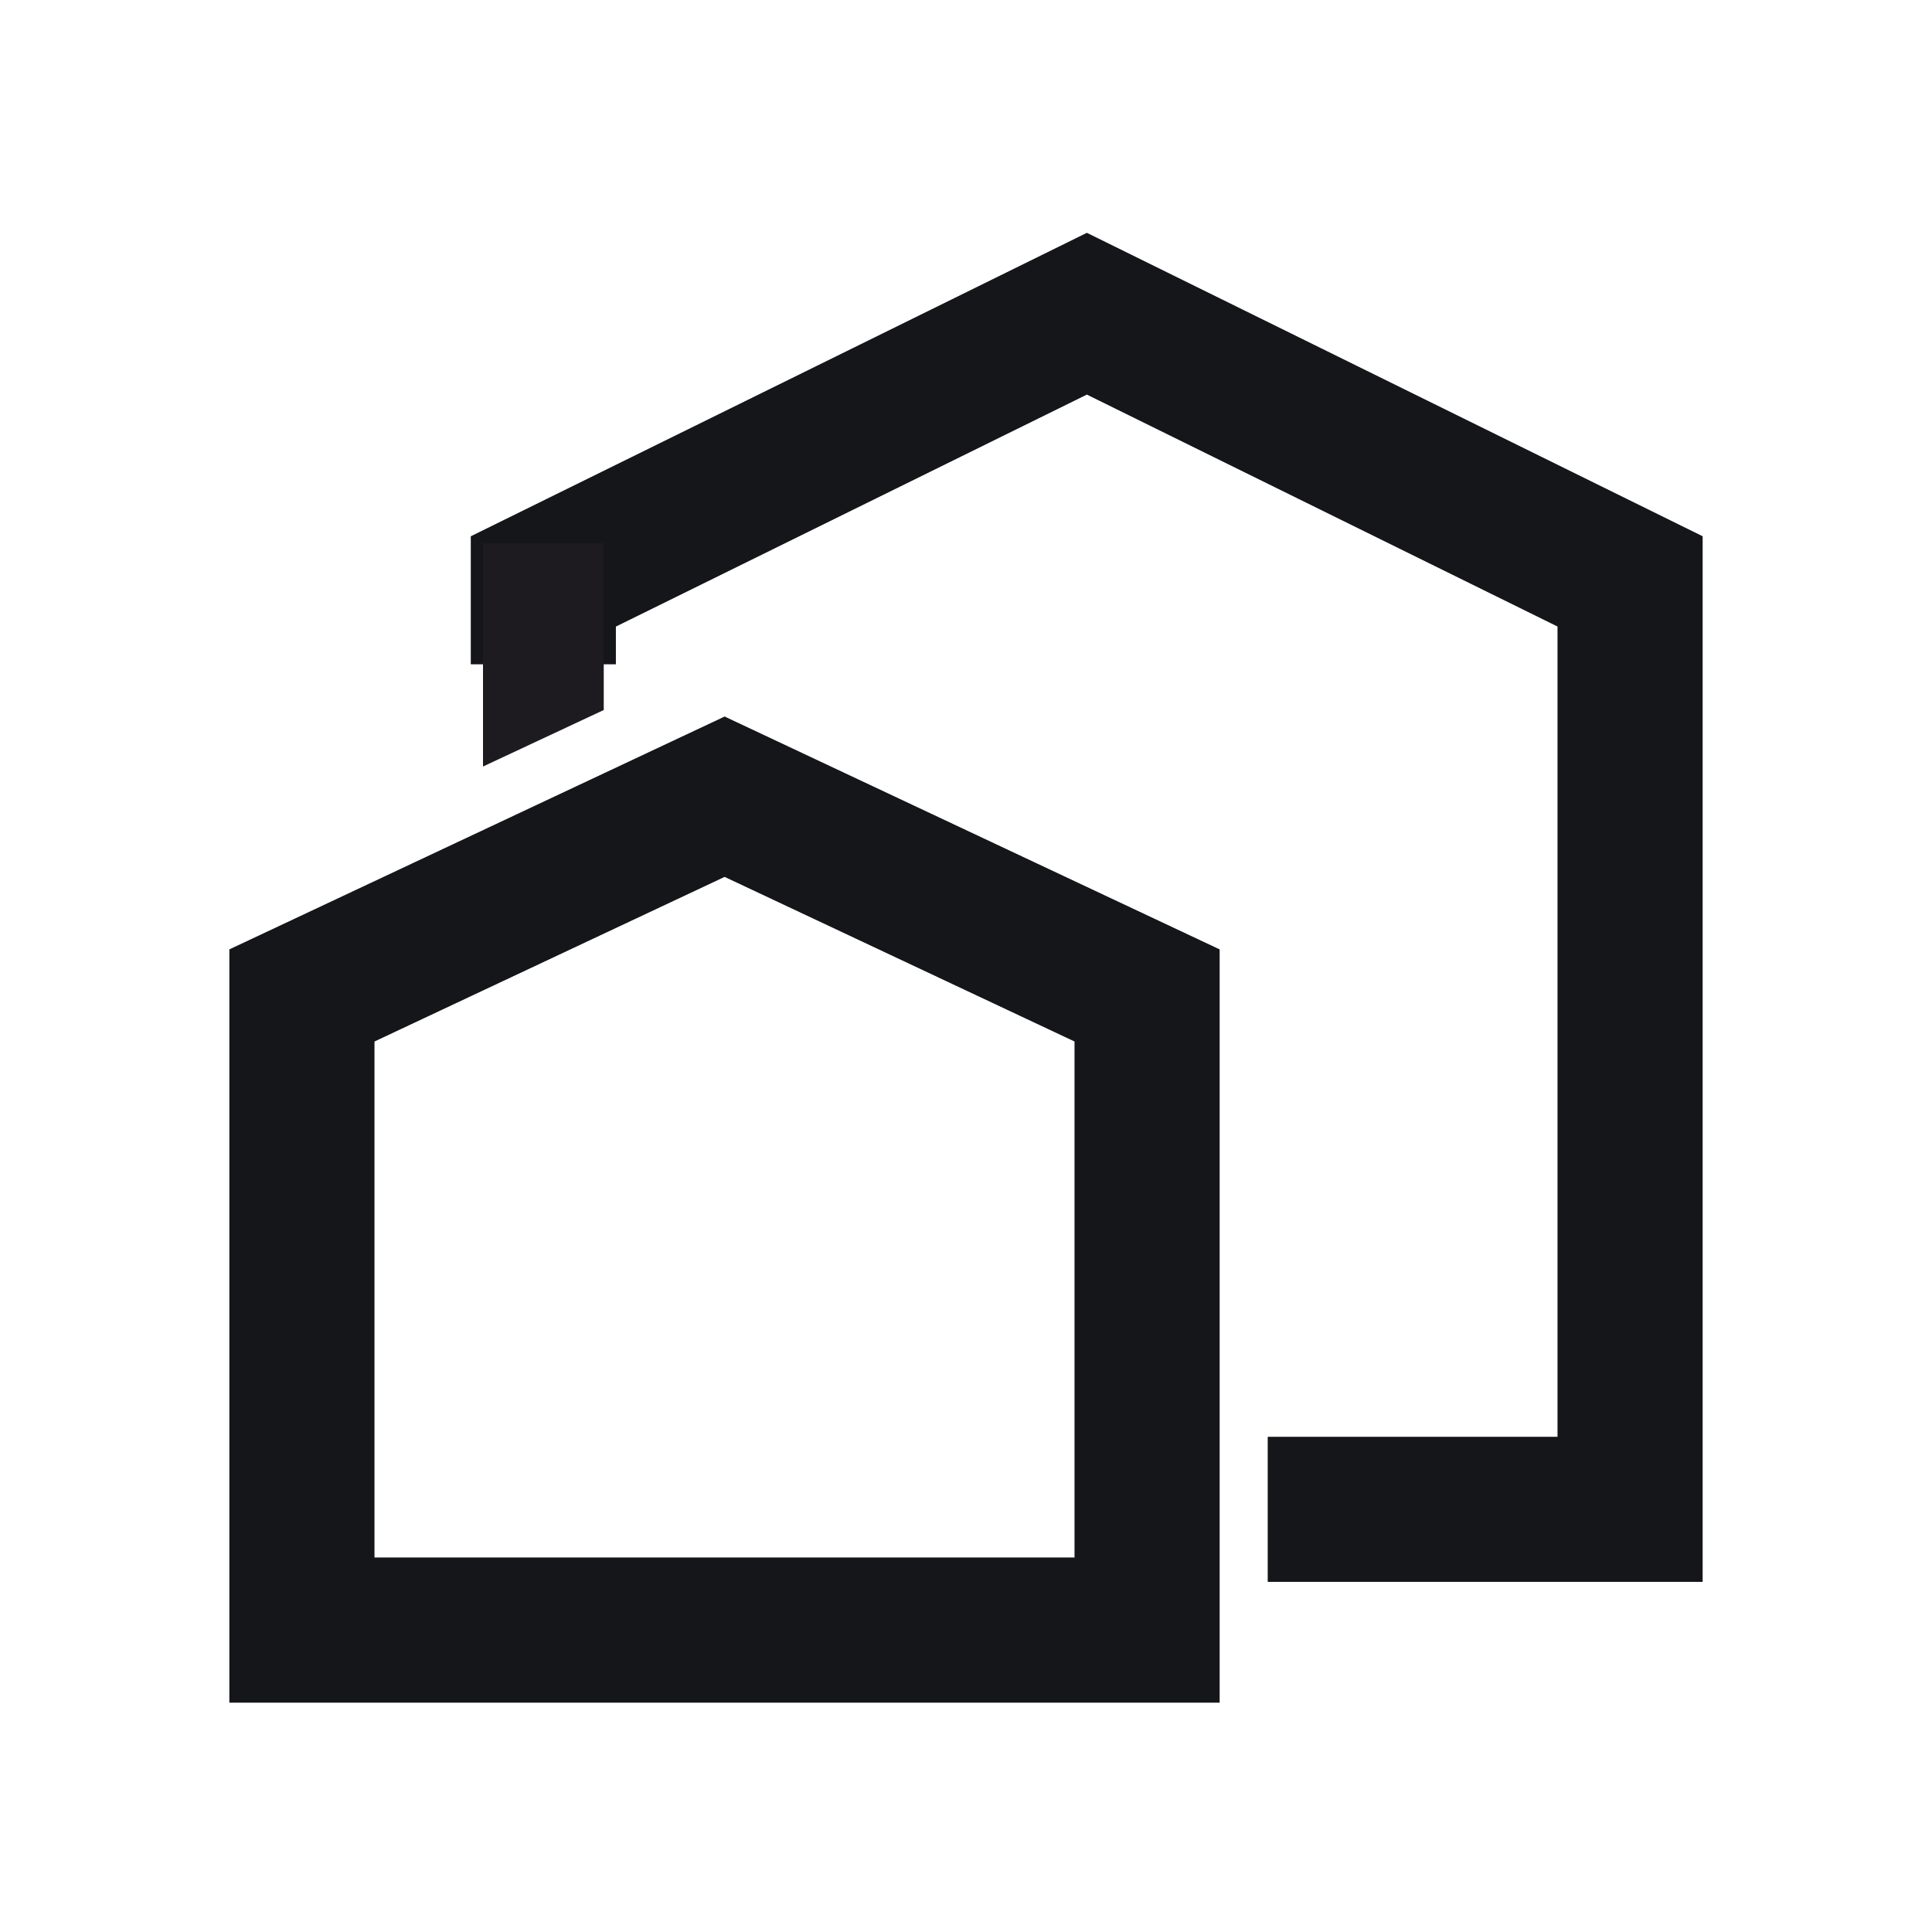 <svg width="16" height="16" viewBox="0 0 16 16" fill="none" xmlns="http://www.w3.org/2000/svg">
<path d="M4.5 5.5V4.815L9.001 2.598L13.5 4.815V12.5H10.5" stroke="#4D5261" stroke-width="1.2" stroke-miterlimit="10"/>
<path d="M4.5 5.5V4.815L9.001 2.598L13.5 4.815V12.5H10.5" stroke="black" stroke-opacity="0.2" stroke-width="1.2" stroke-miterlimit="10"/>
<path d="M4.5 5.5V4.815L9.001 2.598L13.5 4.815V12.5H10.5" stroke="black" stroke-opacity="0.2" stroke-width="1.2" stroke-miterlimit="10"/>
<path d="M4.5 5.5V4.815L9.001 2.598L13.5 4.815V12.5H10.5" stroke="black" stroke-opacity="0.2" stroke-width="1.2" stroke-miterlimit="10"/>
<path d="M4.5 5.5V4.815L9.001 2.598L13.5 4.815V12.5H10.5" stroke="black" stroke-opacity="0.2" stroke-width="1.2" stroke-miterlimit="10"/>
<path d="M4.5 5.5V4.815L9.001 2.598L13.5 4.815V12.5H10.5" stroke="black" stroke-opacity="0.2" stroke-width="1.2" stroke-miterlimit="10"/>
<path d="M4.5 5.5V4.815L9.001 2.598L13.5 4.815V12.5H10.5" stroke="black" stroke-opacity="0.2" stroke-width="1.2" stroke-miterlimit="10"/>
<path d="M2.5 13.5V8.244L6.001 6.598L9.5 8.244V13.5H2.5Z" stroke="#4D5261" stroke-width="1.2" stroke-miterlimit="10"/>
<path d="M2.5 13.5V8.244L6.001 6.598L9.5 8.244V13.5H2.5Z" stroke="black" stroke-opacity="0.2" stroke-width="1.2" stroke-miterlimit="10"/>
<path d="M2.5 13.5V8.244L6.001 6.598L9.5 8.244V13.5H2.5Z" stroke="black" stroke-opacity="0.2" stroke-width="1.2" stroke-miterlimit="10"/>
<path d="M2.5 13.5V8.244L6.001 6.598L9.5 8.244V13.5H2.5Z" stroke="black" stroke-opacity="0.2" stroke-width="1.2" stroke-miterlimit="10"/>
<path d="M2.5 13.5V8.244L6.001 6.598L9.5 8.244V13.5H2.5Z" stroke="black" stroke-opacity="0.2" stroke-width="1.2" stroke-miterlimit="10"/>
<path d="M2.5 13.5V8.244L6.001 6.598L9.5 8.244V13.5H2.5Z" stroke="black" stroke-opacity="0.2" stroke-width="1.2" stroke-miterlimit="10"/>
<path d="M2.5 13.5V8.244L6.001 6.598L9.5 8.244V13.5H2.5Z" stroke="black" stroke-opacity="0.2" stroke-width="1.2" stroke-miterlimit="10"/>
<path d="M5 4.5H4V6.348L5 5.88V4.5Z" fill="#1D1B20"/>
</svg>
